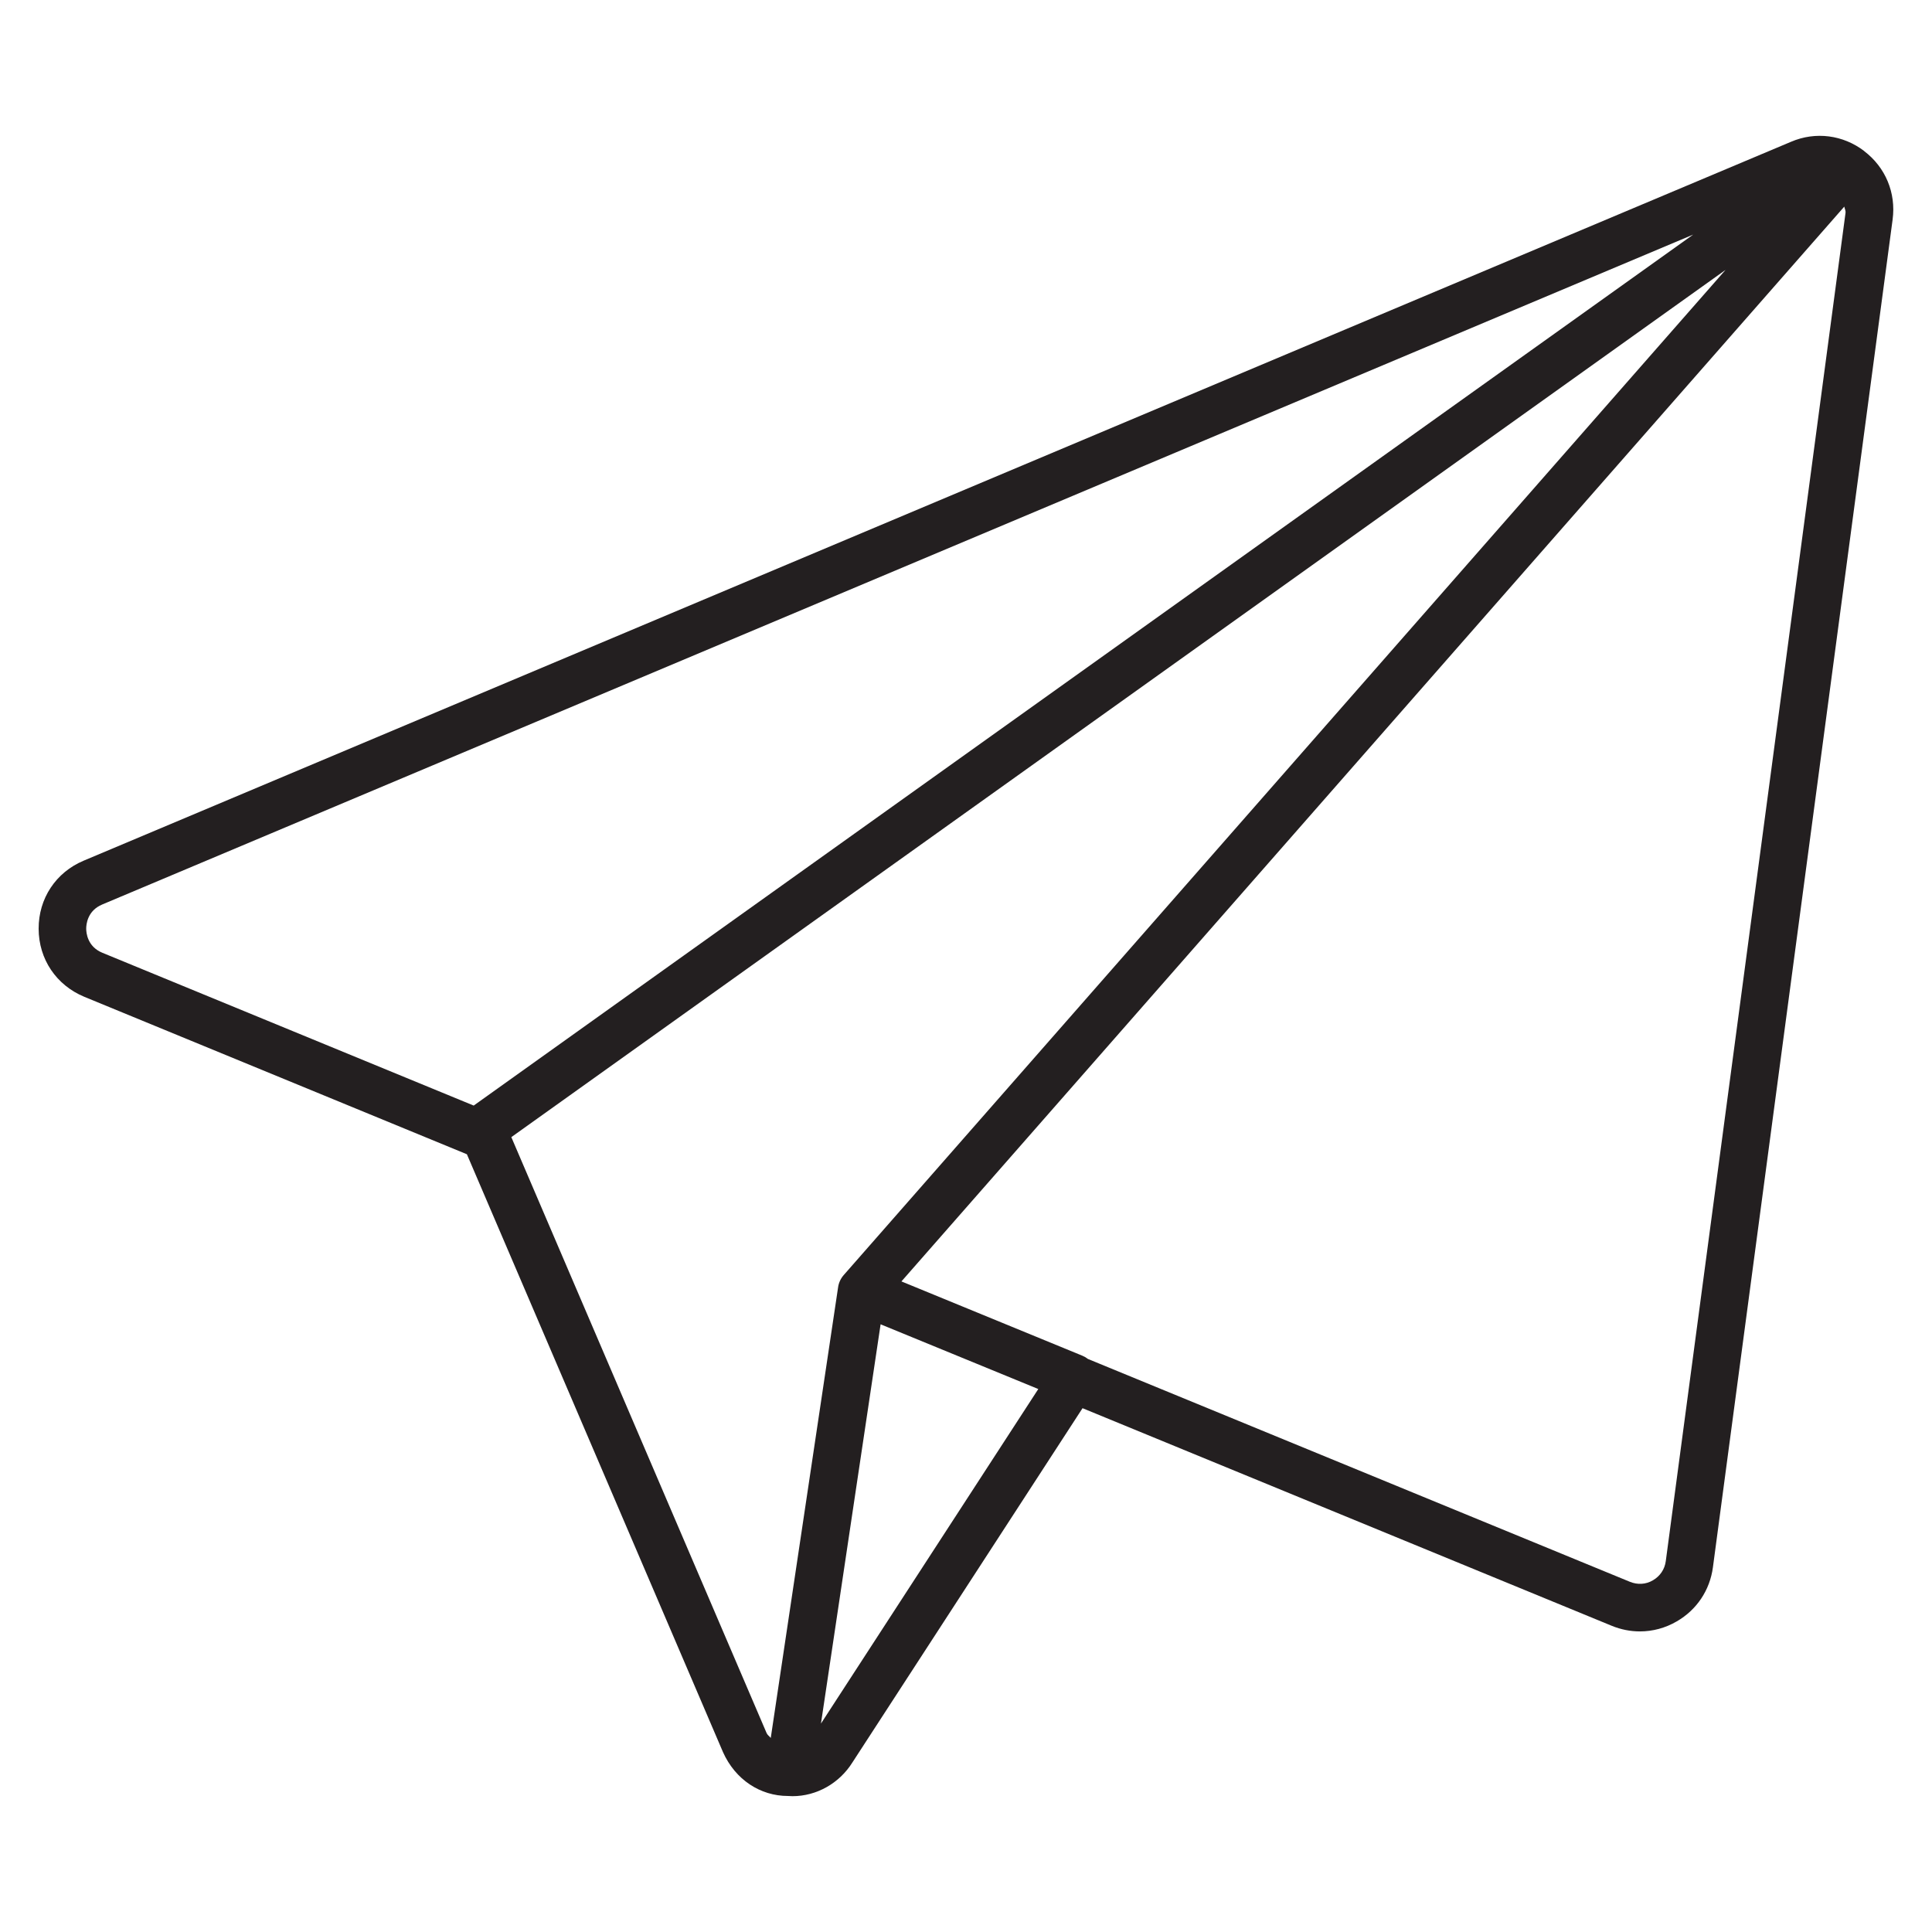 <?xml version="1.0" encoding="UTF-8"?>
<svg id="Layer_4" data-name="Layer 4" xmlns="http://www.w3.org/2000/svg" viewBox="0 0 500 500">
  <defs>
    <style>
      .cls-1 {
        fill: #231f20;
        stroke-width: 0px;
      }
    </style>
  </defs>
  <path class="cls-1" d="M482.47,39.1c-5.46-4.18-12.6-5.14-18.97-2.4L21.68,222.73c-7.24,3.03-11.71,9.81-11.68,17.64.02,7.86,4.56,14.59,11.81,17.6l99.02,40.75,66.28,154.73c3.19,7.12,9.63,11.35,16.83,11.35.25,0,.77.05,1.15.05,6.24,0,12.14-3.32,15.54-8.77l59.53-91.64,136.99,56.33c2.36.96,4.81,1.44,7.26,1.44,3.29,0,6.59-.87,9.54-2.6,5.17-2.98,8.56-8.08,9.35-13.97l46.51-348.84c.91-6.87-1.83-13.49-7.36-17.69ZM22.31,240.33c0-1.06.29-4.64,4.15-6.25L438.2,60.71,122.59,286.12l-96.09-39.54c-3.88-1.59-4.19-5.17-4.19-6.25ZM132.33,294.29L446.56,69.86l-228.21,260.13c-.78.89-1.29,2-1.45,3.15l-17.43,116.64c-.35-.45-.83-.7-1.08-1.28l-66.06-154.21ZM212.46,446.08l15.44-103.35,40.81,16.75-56.26,86.6ZM431.1,404.03c-.26,2.07-1.47,3.87-3.29,4.93-1.87,1.13-4.06,1.2-5.99.41l-140.26-57.67c-.43-.34-.91-.62-1.44-.84l-46.83-19.23L477.3,53.47c.09.59.41.98.31,1.7l-46.51,348.87Z"/>
</svg>
